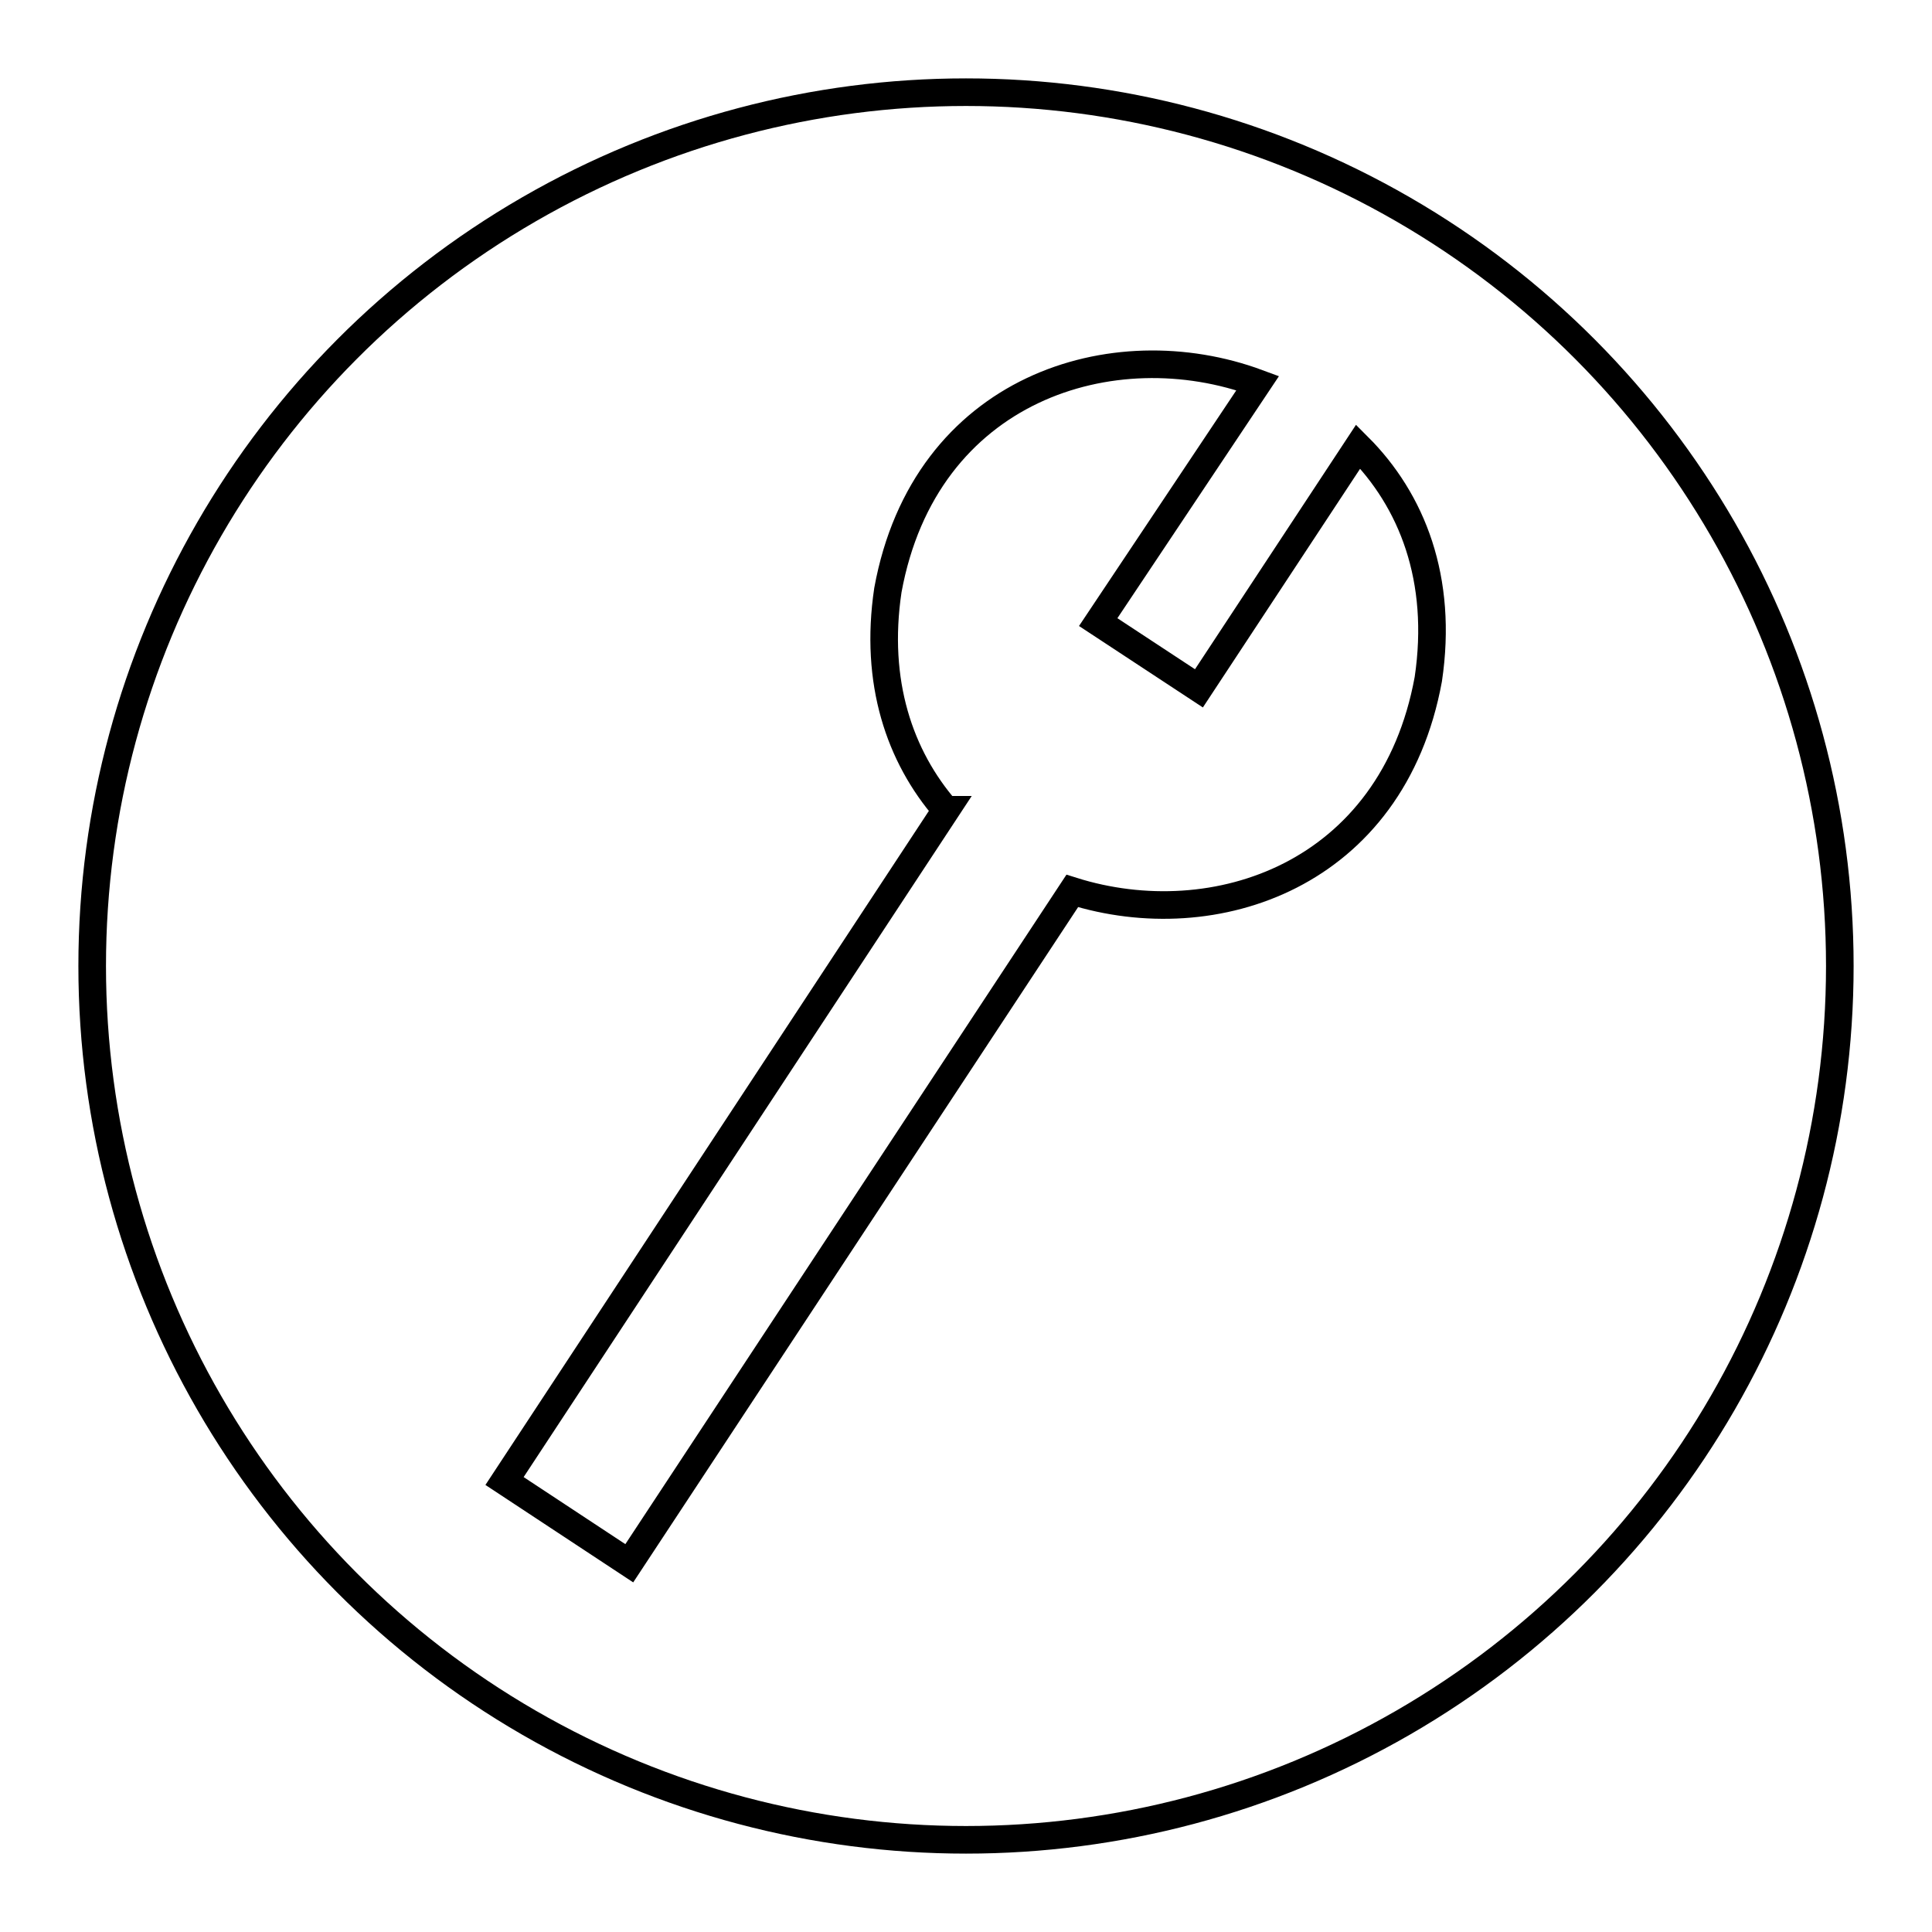 <?xml version="1.0" encoding="UTF-8"?> <svg xmlns="http://www.w3.org/2000/svg" viewBox="0 0 70 70"><circle cx="35" cy="35" r="31.66" fill="none" stroke="#000"></circle><path fill="none" stroke="#000" stroke-miterlimit="10" d="M34.27 29.34c-1.67-1.93-2.6-4.62-2.1-7.96 1.34-7.33 8.16-9.44 13.4-7.5l-5.78 8.66 3.65 2.4 5.77-8.76c1.95 1.95 3.08 4.8 2.54 8.43-1.3 7.1-7.73 9.3-12.9 7.67L22.8 56.64l-4.52-2.98 16-24.32z"></path></svg> 
